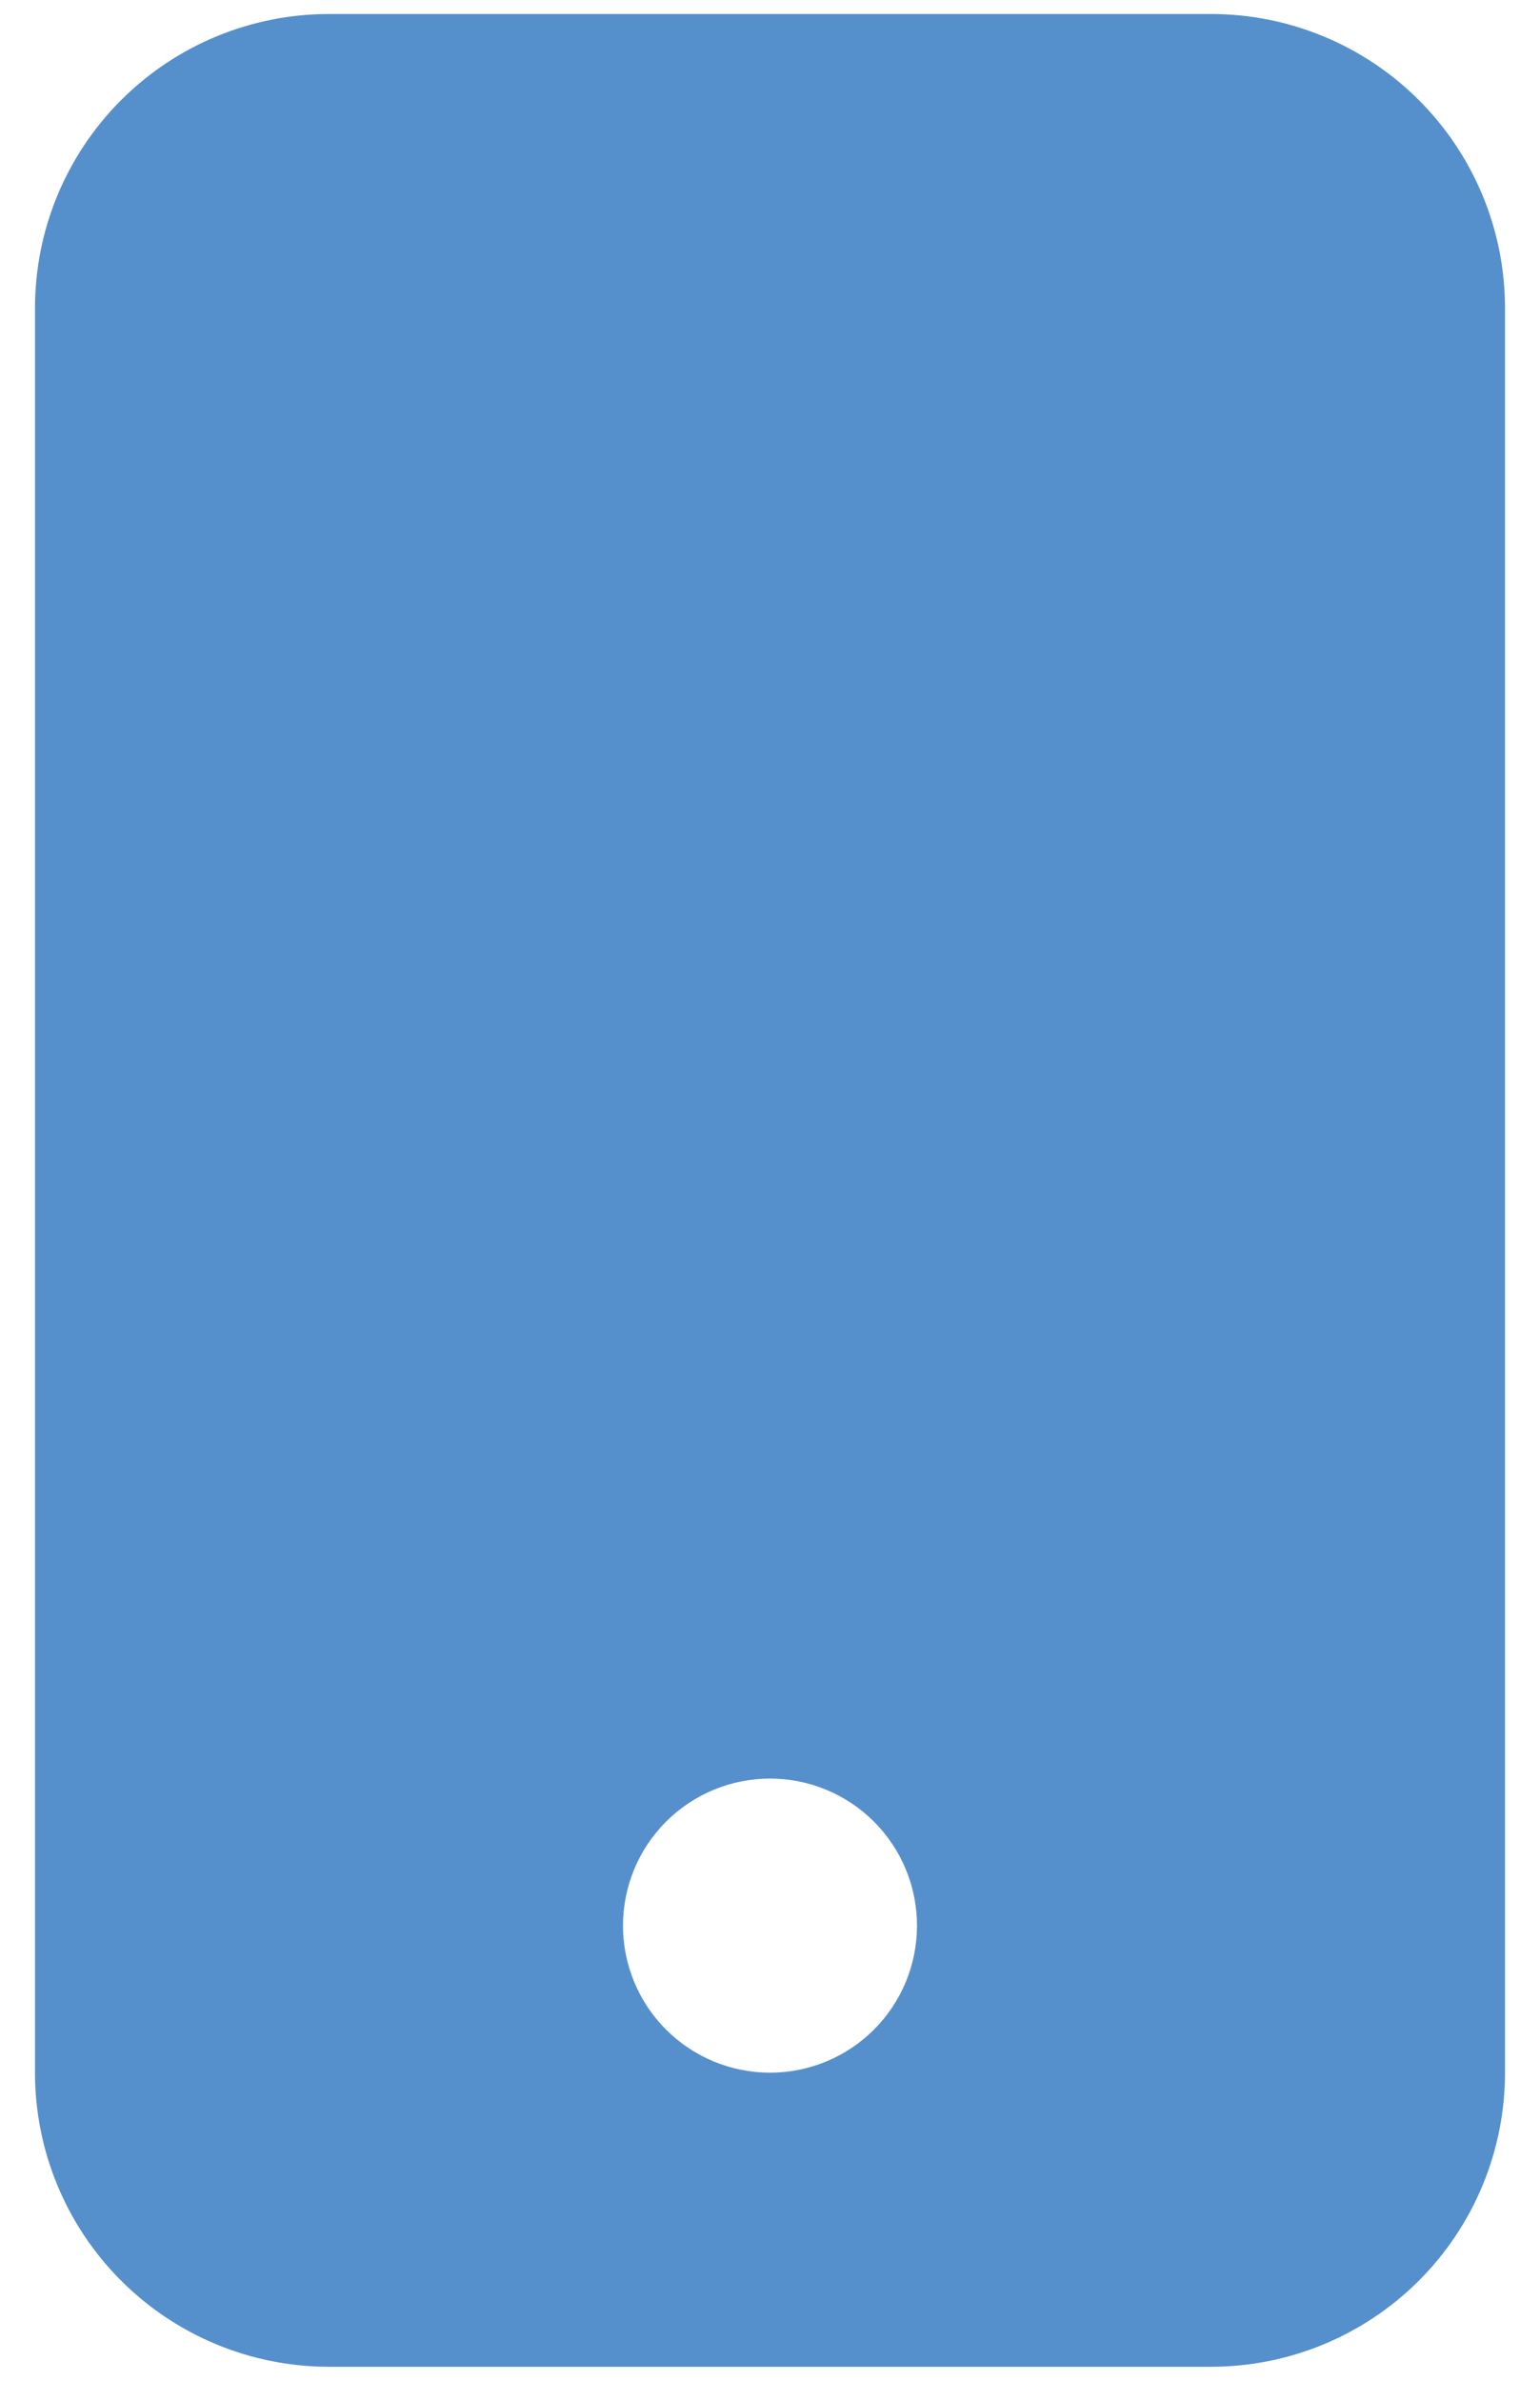 <svg xmlns="http://www.w3.org/2000/svg" fill="none" viewBox="0 0 22 34" height="34" width="22">
<path fill="#5590CC" d="M4.7 0.2C3.586 0.2 2.518 0.642 1.73 1.43C0.942 2.218 0.5 3.286 0.5 4.4V29.6C0.5 30.714 0.942 31.782 1.73 32.57C2.518 33.358 3.586 33.8 4.7 33.8H17.3C18.414 33.8 19.482 33.358 20.27 32.57C21.058 31.782 21.5 30.714 21.5 29.6V4.4C21.5 3.286 21.058 2.218 20.27 1.43C19.482 0.642 18.414 0.2 17.3 0.2H4.7ZM11 29.6C11.557 29.6 12.091 29.379 12.485 28.985C12.879 28.591 13.1 28.057 13.1 27.5C13.1 26.943 12.879 26.409 12.485 26.015C12.091 25.621 11.557 25.4 11 25.4C10.443 25.4 9.909 25.621 9.515 26.015C9.121 26.409 8.9 26.943 8.9 27.5C8.9 28.057 9.121 28.591 9.515 28.985C9.909 29.379 10.443 29.6 11 29.6Z" clip-rule="evenodd" fill-rule="evenodd"></path>
</svg>
